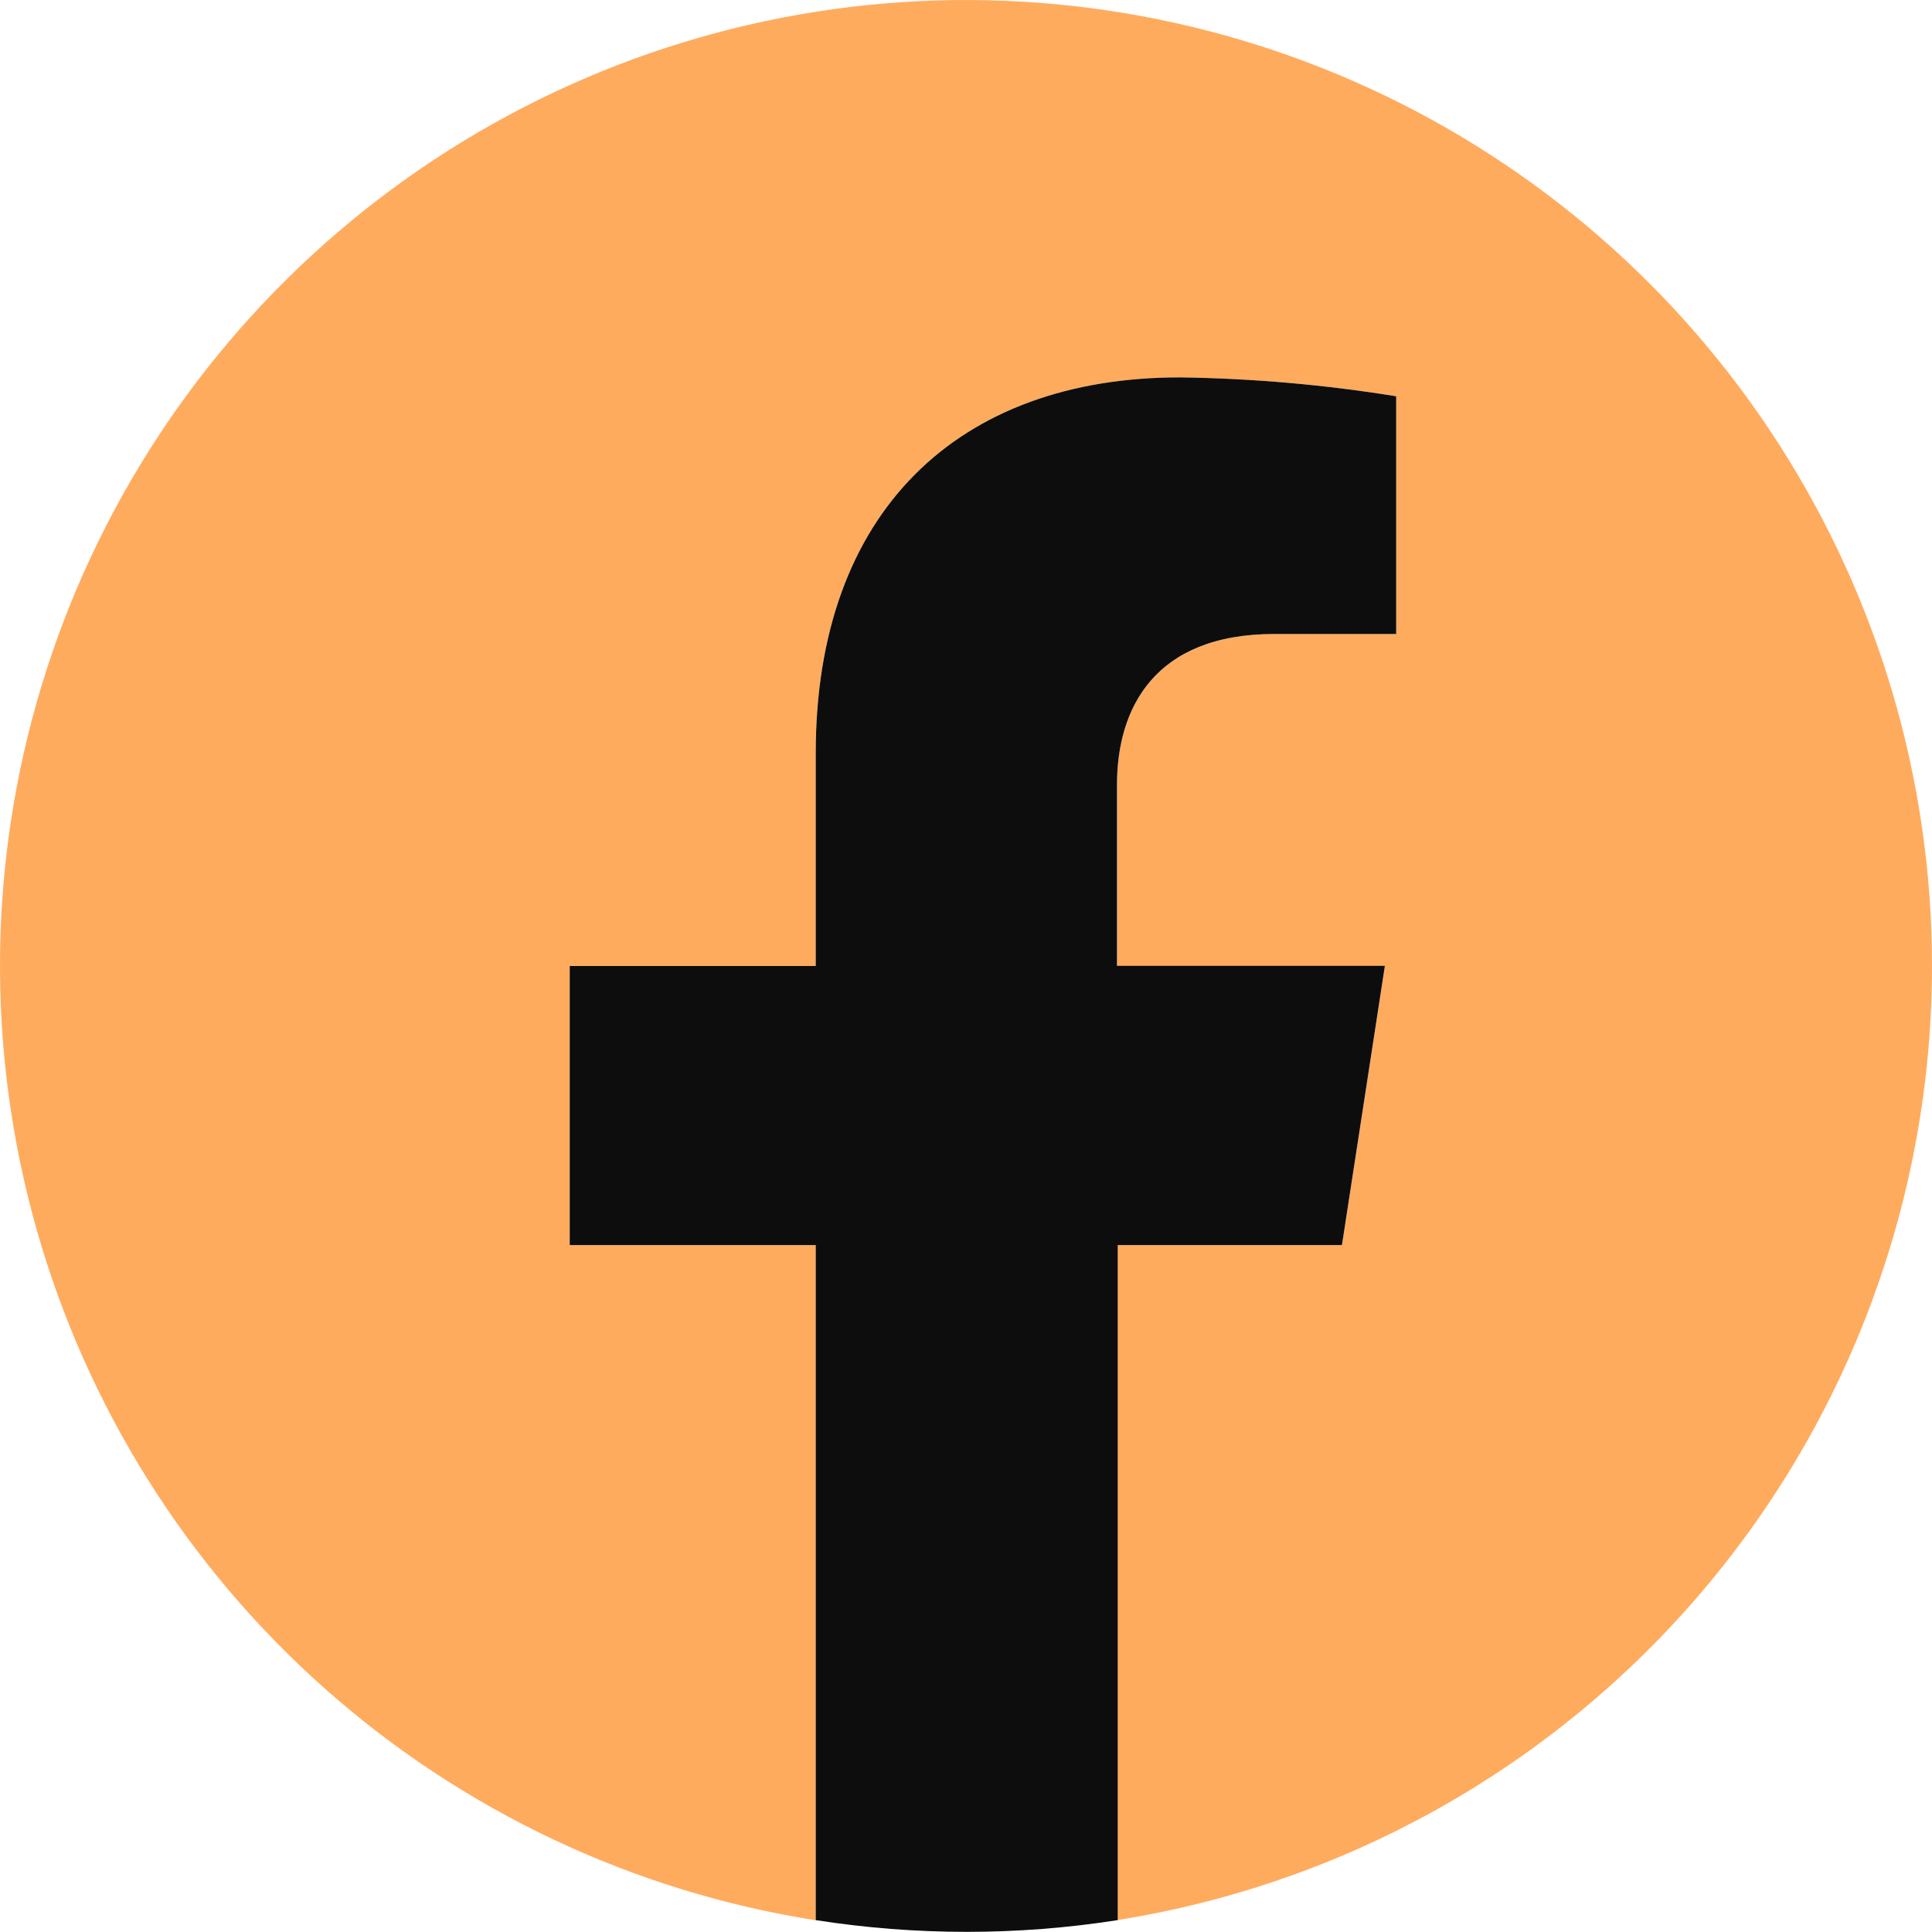 <svg width="135" height="135" viewBox="0 0 135 135" fill="none" xmlns="http://www.w3.org/2000/svg">
<g clip-path="url(#clip0_36_3235)">
<path d="M135 67.5C135 54.599 131.302 41.967 124.345 31.102C117.388 20.237 107.463 11.594 95.745 6.195C84.027 0.797 71.008 -1.131 58.228 0.641C45.449 2.414 33.445 7.811 23.639 16.194C13.832 24.578 6.634 35.596 2.895 47.944C-0.843 60.292 -0.964 73.453 2.547 85.868C6.057 98.282 13.052 109.431 22.702 117.994C32.353 126.556 44.255 132.173 57 134.18V87H39.81V67.5H57V52.63C57 35.71 67 26.37 82.45 26.37C87.512 26.441 92.562 26.882 97.56 27.69V44.3H89.05C80.66 44.3 78.05 49.5 78.05 54.84V67.5H96.77L93.77 87H78.05V134.17C93.925 131.656 108.382 123.56 118.822 111.339C129.261 99.118 134.998 83.573 135 67.5Z" fill="#FFAB5E"/>
<path d="M93.77 87L96.77 67.49H78.05V54.84C78.05 49.5 80.66 44.3 89.05 44.3H97.56V27.69C92.562 26.882 87.512 26.441 82.45 26.37C67 26.37 57 35.71 57 52.63V67.5H39.81V87H57V134.17C63.991 135.263 71.109 135.263 78.1 134.17V87H93.77Z" fill="#0D0D0D"/>
</g>
<defs>
<clipPath id="clip0_36_3235">
<rect width="135" height="135" fill="white"/>
</clipPath>
</defs>
</svg>
